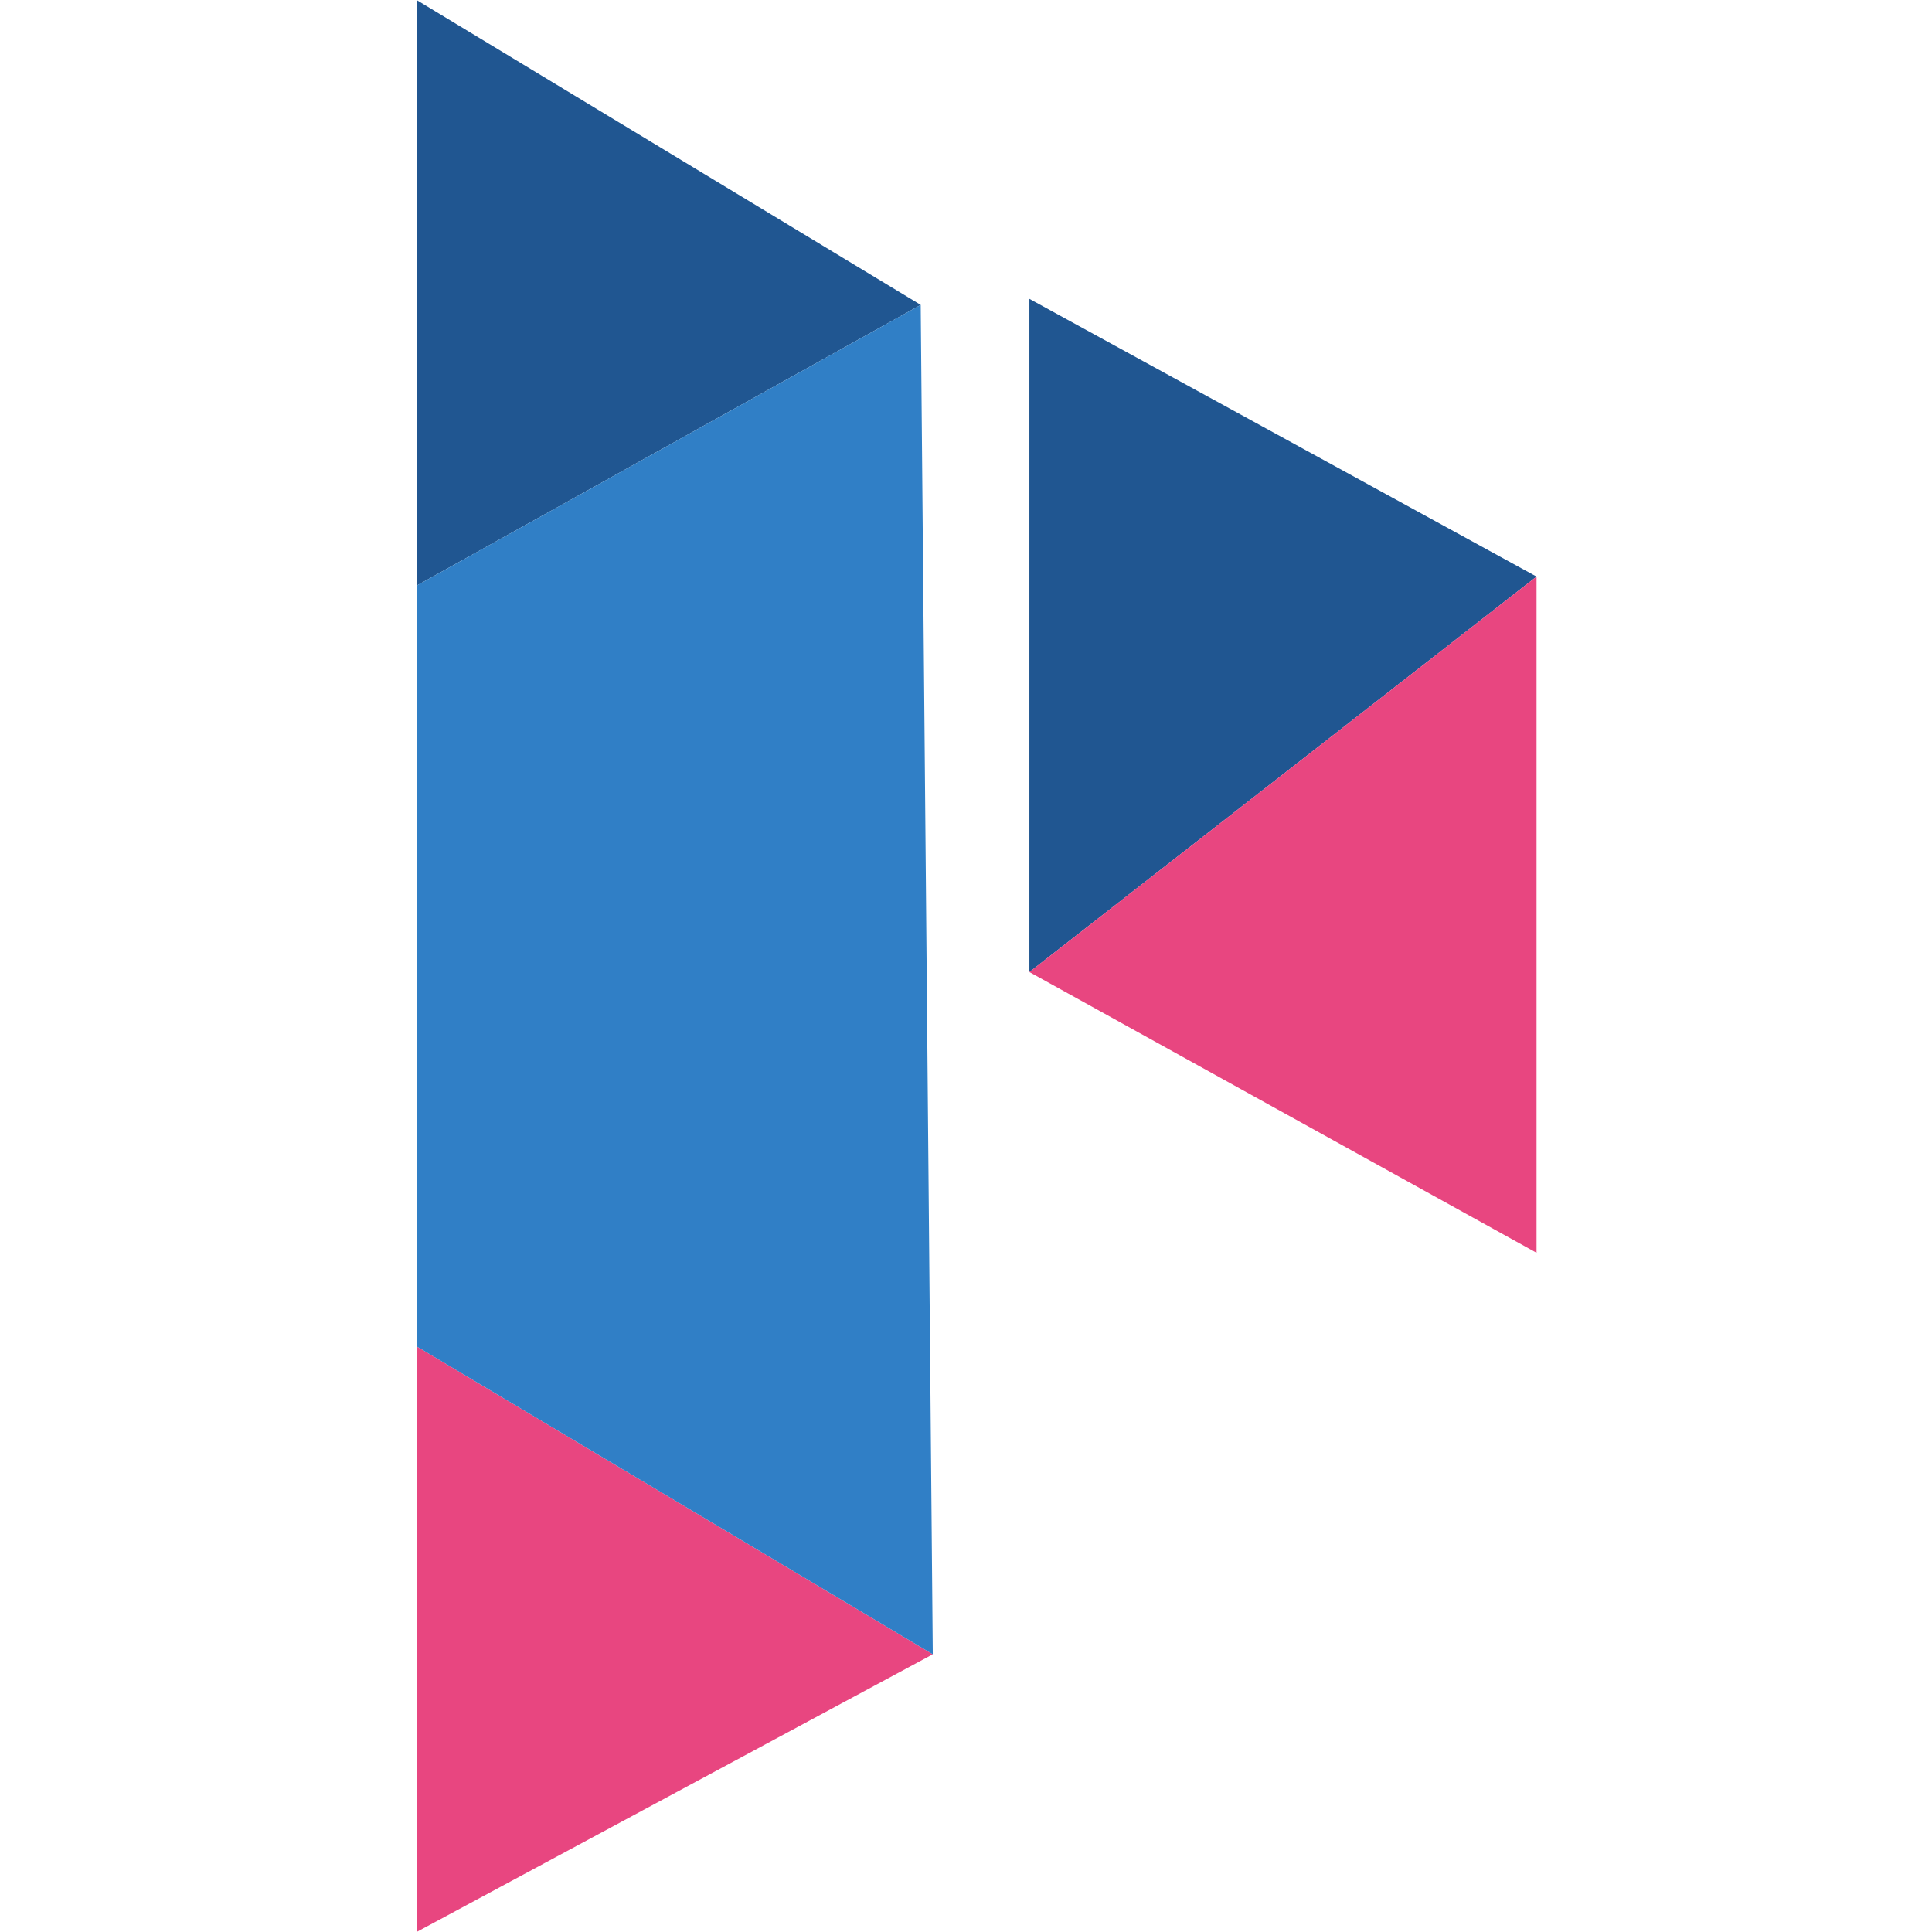 <?xml version="1.0" encoding="UTF-8"?> <!-- Generator: Adobe Illustrator 25.0.1, SVG Export Plug-In . SVG Version: 6.00 Build 0) --> <svg xmlns="http://www.w3.org/2000/svg" xmlns:xlink="http://www.w3.org/1999/xlink" version="1.1" id="Calque_1" x="0px" y="0px" viewBox="0 0 64 64" style="enable-background:new 0 0 64 64;" xml:space="preserve"> <style type="text/css"> .st0{fill:#E84680;} .st1{fill:#205691;} .st2{fill:#307FC6;} </style> <g id="Calque_2_1_"> <g id="Logo_Couleur"> <polygon class="st0" points="13.8,44.6 13.8,54.8 13.8,64 30.9,54.8 "></polygon> <polygon class="st1" points="34.1,9.9 34.1,32.2 50.9,19.1 "></polygon> <polygon class="st0" points="34.1,32.2 50.9,41.5 50.9,19.1 "></polygon> <polygon class="st1" points="13.8,0 13.8,10.1 13.8,19.4 30.5,10.1 "></polygon> <polygon class="st2" points="13.8,19.4 13.8,44.6 30.9,54.8 30.5,10.1 "></polygon> </g> </g> </svg> 